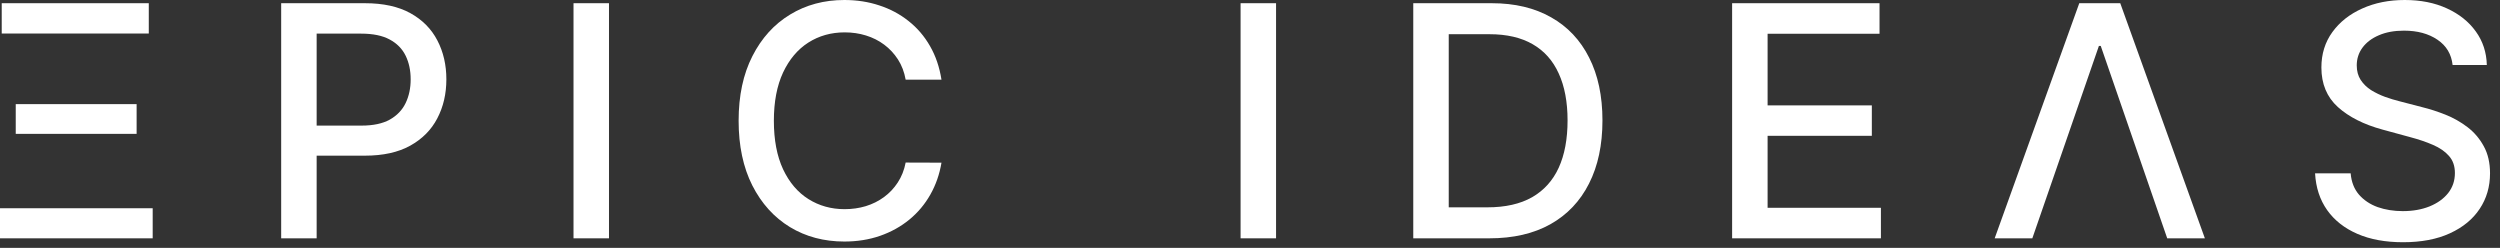 <svg width="232" height="23" viewBox="0 0 232 23" fill="none" xmlns="http://www.w3.org/2000/svg">
<rect x="0" y="0" width="232" height="23" fill="#333333" stroke="none"/>
<path d="M0 22.116V19.325H14.169V22.116H0ZM1.46 12.422V9.663H12.678V12.422H1.46ZM0.16 3.111V0.298H13.807V3.111H0.16Z" fill="white"/>
<path d="M26.093 22.116V0.298H33.87C35.567 0.298 36.974 0.607 38.089 1.225C39.204 1.843 40.038 2.688 40.592 3.761C41.146 4.826 41.423 6.026 41.423 7.362C41.423 8.704 41.143 9.911 40.581 10.984C40.028 12.049 39.19 12.894 38.067 13.519C36.952 14.137 35.55 14.446 33.859 14.446H28.511V11.655H33.561C34.633 11.655 35.503 11.47 36.171 11.101C36.839 10.724 37.329 10.213 37.641 9.567C37.954 8.92 38.11 8.185 38.11 7.362C38.11 6.538 37.954 5.806 37.641 5.167C37.329 4.528 36.835 4.027 36.16 3.665C35.493 3.303 34.612 3.121 33.518 3.121H29.385V22.116H26.093Z" fill="white"/>
<path d="M56.514 0.298V22.116H53.222V0.298H56.514Z" fill="white"/>
<path d="M87.369 7.393H84.045C83.917 6.683 83.679 6.058 83.331 5.518C82.983 4.979 82.557 4.521 82.053 4.144C81.548 3.768 80.984 3.484 80.359 3.292C79.741 3.1 79.084 3.004 78.388 3.004C77.131 3.004 76.005 3.32 75.011 3.952C74.023 4.585 73.242 5.511 72.667 6.733C72.099 7.955 71.815 9.446 71.815 11.207C71.815 12.983 72.099 14.482 72.667 15.703C73.242 16.925 74.027 17.848 75.021 18.473C76.016 19.098 77.134 19.41 78.377 19.41C79.066 19.41 79.719 19.318 80.337 19.134C80.962 18.942 81.527 18.661 82.031 18.292C82.535 17.923 82.962 17.472 83.31 16.939C83.665 16.399 83.91 15.781 84.045 15.085L87.369 15.096C87.191 16.168 86.847 17.155 86.335 18.058C85.831 18.952 85.181 19.727 84.386 20.38C83.597 21.026 82.695 21.527 81.68 21.882C80.664 22.237 79.556 22.415 78.356 22.415C76.467 22.415 74.783 21.967 73.306 21.072C71.829 20.171 70.664 18.881 69.812 17.205C68.967 15.529 68.544 13.53 68.544 11.207C68.544 8.878 68.97 6.879 69.822 5.21C70.675 3.533 71.84 2.248 73.317 1.353C74.794 0.451 76.474 0 78.356 0C79.513 0 80.593 0.167 81.594 0.501C82.603 0.827 83.508 1.31 84.311 1.95C85.114 2.582 85.778 3.356 86.303 4.272C86.829 5.181 87.184 6.222 87.369 7.393Z" fill="white"/>
<path d="M118.418 0.298V22.116H115.126V0.298H118.418Z" fill="white"/>
<path d="M138.215 22.116H131.151V0.298H138.438C140.576 0.298 142.412 0.735 143.946 1.609C145.48 2.475 146.656 3.722 147.472 5.348C148.296 6.967 148.708 8.91 148.708 11.175C148.708 13.448 148.293 15.401 147.462 17.035C146.638 18.668 145.445 19.925 143.882 20.806C142.32 21.68 140.431 22.116 138.215 22.116ZM134.443 19.24H138.034C139.695 19.24 141.077 18.928 142.178 18.303C143.279 17.671 144.102 16.758 144.649 15.565C145.196 14.364 145.47 12.901 145.47 11.175C145.47 9.464 145.196 8.011 144.649 6.818C144.11 5.625 143.303 4.719 142.231 4.102C141.159 3.484 139.827 3.175 138.236 3.175H134.443V19.24Z" fill="white"/>
<path d="M160.741 22.116V0.298H174.42V3.132H164.033V9.78H173.706V12.603H164.033V19.283H174.548V22.116H160.741Z" fill="white"/>
<path d="M188.6 22.116H185.106L192.957 0.298H196.76L204.612 22.116H201.118L194.949 4.261H194.779L188.6 22.116Z" fill="white"/>
<path d="M227.602 6.03C227.488 5.021 227.02 4.24 226.196 3.686C225.372 3.125 224.335 2.844 223.085 2.844C222.19 2.844 221.416 2.987 220.763 3.271C220.109 3.548 219.601 3.931 219.239 4.421C218.884 4.904 218.706 5.455 218.706 6.072C218.706 6.591 218.827 7.038 219.069 7.415C219.317 7.791 219.64 8.107 220.038 8.363C220.443 8.612 220.876 8.821 221.338 8.991C221.8 9.155 222.243 9.29 222.67 9.396L224.8 9.95C225.496 10.121 226.21 10.352 226.942 10.643C227.673 10.934 228.351 11.318 228.976 11.793C229.601 12.269 230.106 12.859 230.489 13.562C230.88 14.265 231.075 15.107 231.075 16.087C231.075 17.322 230.756 18.42 230.116 19.379C229.484 20.337 228.564 21.094 227.357 21.648C226.157 22.202 224.704 22.479 223 22.479C221.366 22.479 219.953 22.22 218.76 21.701C217.567 21.183 216.633 20.447 215.958 19.496C215.283 18.537 214.91 17.401 214.839 16.087H218.142C218.206 16.875 218.461 17.532 218.909 18.058C219.363 18.576 219.942 18.963 220.645 19.219C221.356 19.467 222.133 19.592 222.979 19.592C223.909 19.592 224.736 19.446 225.461 19.155C226.192 18.857 226.768 18.445 227.187 17.919C227.606 17.386 227.815 16.765 227.815 16.055C227.815 15.408 227.631 14.879 227.261 14.467C226.899 14.055 226.405 13.714 225.78 13.445C225.162 13.175 224.463 12.937 223.682 12.731L221.104 12.028C219.356 11.552 217.971 10.852 216.949 9.929C215.933 9.006 215.425 7.784 215.425 6.264C215.425 5.007 215.766 3.91 216.448 2.972C217.13 2.035 218.053 1.307 219.218 0.788C220.383 0.263 221.697 0 223.16 0C224.637 0 225.94 0.259 227.069 0.778C228.206 1.296 229.101 2.01 229.754 2.919C230.407 3.821 230.748 4.858 230.777 6.03H227.602Z" fill="white"/>
</svg>
